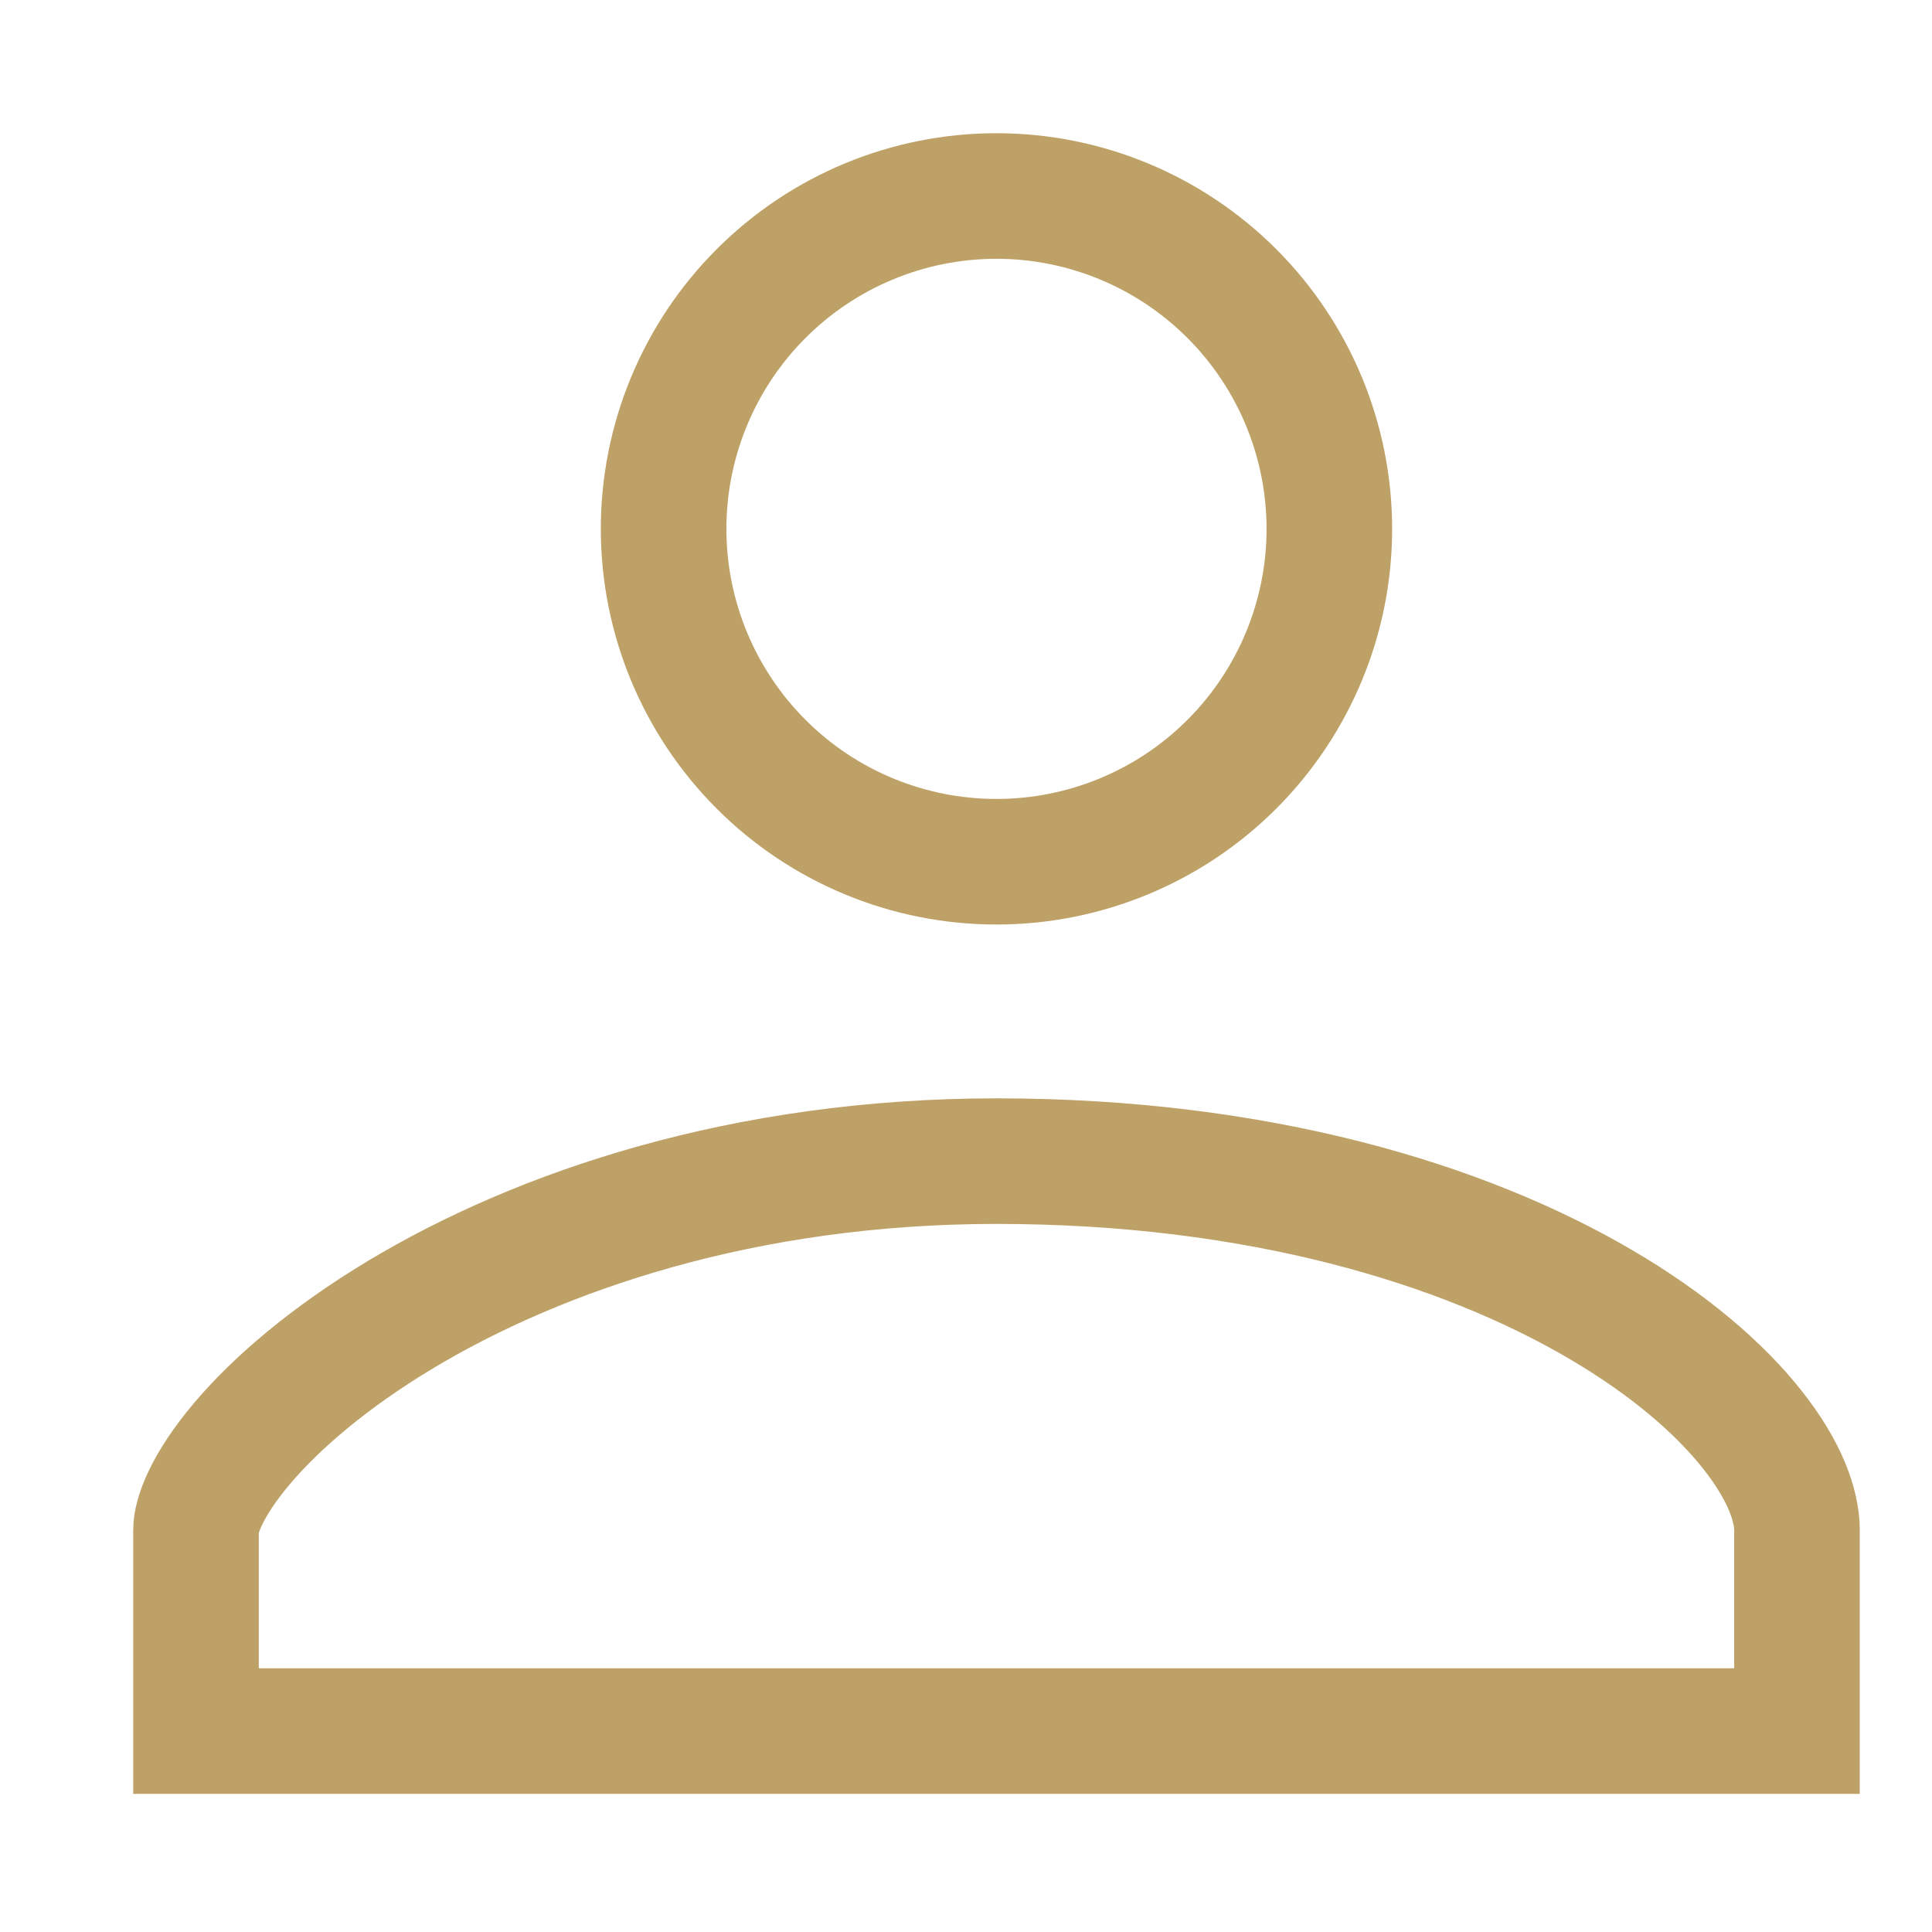 <svg width="29" height="29" viewBox="0 0 29 29" fill="none" xmlns="http://www.w3.org/2000/svg">
<path d="M18.49 11.472C17.553 12.409 16.282 12.935 14.957 12.935C13.632 12.935 12.361 12.409 11.425 11.472C10.488 10.535 9.961 9.264 9.961 7.939C9.961 6.614 10.488 5.343 11.425 4.406C12.361 3.469 13.632 2.942 14.957 2.942C16.282 2.942 17.553 3.469 18.49 4.406C19.427 5.343 19.954 6.614 19.954 7.939C19.954 9.264 19.427 10.535 18.49 11.472ZM2.942 22.965C2.942 22.767 3.088 22.312 3.634 21.666C4.153 21.053 4.948 20.373 6.003 19.738C8.11 18.471 11.182 17.429 14.957 17.429C18.893 17.429 21.965 18.372 24.022 19.577C25.053 20.18 25.81 20.838 26.3 21.456C26.799 22.085 26.973 22.609 26.973 22.965V25.984H2.942V22.965Z" stroke="#BEA166" stroke-width="1.885"/>
</svg>
